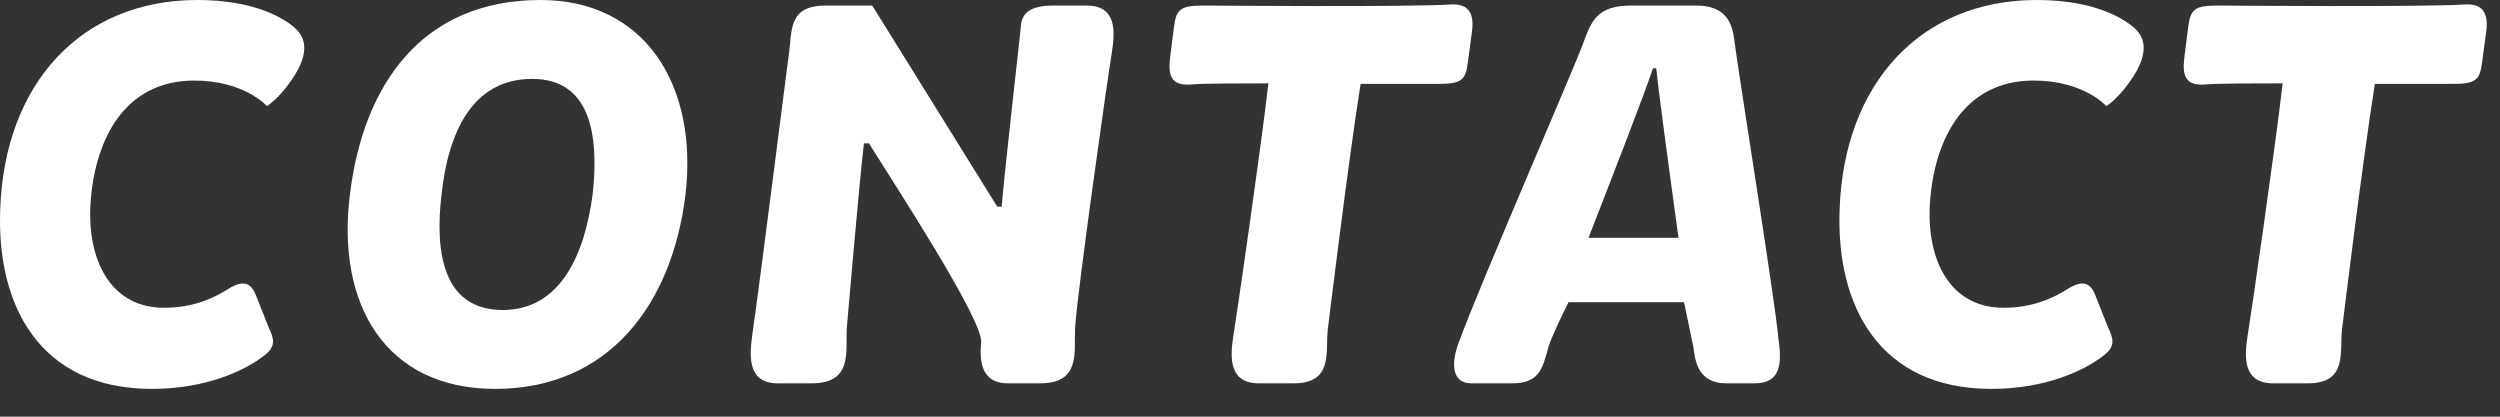 <svg width="72" height="12" viewBox="0 0 72 12" fill="none" xmlns="http://www.w3.org/2000/svg">
<rect x="0" y="0" width="72" height="12" fill="#333333" stroke="none"/>
<path d="M64.732 9.664C64.828 9.088 65.532 4.224 65.74 2.4C65.26 2.4 63.788 2.4 63.532 2.432C62.956 2.48 62.844 2.208 62.908 1.664L63.02 0.784C63.084 0.272 63.196 0.16 63.868 0.16C63.868 0.16 69.9 0.208 70.988 0.128C71.548 0.096 71.676 0.432 71.596 0.96L71.484 1.792C71.42 2.304 71.308 2.416 70.636 2.416H68.396C68.044 4.624 67.5 9.088 67.452 9.472C67.372 10.128 67.628 11.04 66.46 11.04H65.468C64.588 11.04 64.636 10.272 64.732 9.664Z" fill="white"/>
<path d="M52.982 6.016C53.11 2.416 55.302 0 58.662 0C60.358 0 61.19 0.56 61.462 0.8C61.718 1.024 61.974 1.456 61.35 2.336C60.982 2.864 60.662 3.056 60.662 3.056C60.662 3.056 60.022 2.32 58.566 2.32C56.518 2.32 55.654 4.096 55.574 6.016C55.526 7.584 56.214 8.864 57.702 8.864C58.598 8.864 59.19 8.544 59.526 8.336C59.814 8.16 60.15 8 60.342 8.496L60.71 9.424C60.854 9.728 60.95 9.968 60.582 10.24C60.054 10.656 58.934 11.2 57.35 11.2C54.118 11.2 52.87 8.8 52.982 6.016Z" fill="white"/>
<path d="M42.373 11.04C41.781 11.04 41.797 10.416 42.021 9.84C42.597 8.256 45.381 1.856 45.589 1.264C45.829 0.608 45.989 0.16 46.981 0.16H48.853C49.669 0.16 49.893 0.608 49.957 1.216C50.021 1.808 51.141 8.768 51.221 9.776C51.317 10.448 51.301 11.04 50.533 11.04H49.717C48.885 11.04 48.821 10.368 48.773 10.016L48.501 8.704H45.173C44.965 9.12 44.677 9.728 44.597 9.984C44.421 10.656 44.309 11.04 43.541 11.04H42.373ZM45.749 6.848H48.341C48.069 4.88 47.765 2.624 47.701 1.968H47.605C47.349 2.736 46.485 4.96 45.749 6.848Z" fill="white"/>
<path d="M35.522 9.664C35.618 9.088 36.322 4.224 36.53 2.4C36.05 2.4 34.578 2.4 34.322 2.432C33.746 2.48 33.634 2.208 33.698 1.664L33.81 0.784C33.874 0.272 33.986 0.16 34.658 0.16C34.658 0.16 40.69 0.208 41.778 0.128C42.338 0.096 42.466 0.432 42.386 0.96L42.274 1.792C42.21 2.304 42.098 2.416 41.426 2.416H39.186C38.834 4.624 38.29 9.088 38.242 9.472C38.162 10.128 38.418 11.04 37.25 11.04H36.258C35.378 11.04 35.426 10.272 35.522 9.664Z" fill="white"/>
<path d="M22.401 11.04C21.521 11.04 21.585 10.256 21.665 9.648C21.889 8.112 22.657 2 22.721 1.552C22.817 0.896 22.689 0.16 23.777 0.16H25.121L28.721 5.952H28.849C28.897 5.232 29.377 1.04 29.393 0.848C29.409 0.512 29.489 0.16 30.337 0.16H31.297C32.177 0.16 32.113 0.928 32.017 1.536C31.905 2.208 31.009 8.512 30.961 9.472C30.929 10.128 31.137 11.04 29.953 11.04H29.025C28.241 11.04 28.209 10.368 28.257 9.856C28.321 9.232 25.777 5.328 25.025 4.128H24.881C24.753 5.2 24.417 9.104 24.385 9.472C24.353 10.128 24.561 11.04 23.377 11.04H22.401Z" fill="white"/>
<path d="M14.254 11.2C11.118 11.2 9.678 8.784 10.078 5.6C10.462 2.448 12.142 0 15.566 0C18.558 0 20.11 2.432 19.742 5.6C19.358 8.768 17.534 11.2 14.254 11.2ZM14.478 8.928C16.158 8.928 16.846 7.296 17.07 5.584C17.262 3.824 16.974 2.272 15.326 2.272C13.598 2.272 12.91 3.824 12.718 5.584C12.51 7.312 12.782 8.928 14.478 8.928Z" fill="white"/>
<path d="M0.007 6.016C0.135 2.416 2.327 0 5.687 0C7.383 0 8.215 0.56 8.487 0.8C8.743 1.024 8.999 1.456 8.375 2.336C8.007 2.864 7.687 3.056 7.687 3.056C7.687 3.056 7.047 2.32 5.591 2.32C3.543 2.32 2.679 4.096 2.599 6.016C2.551 7.584 3.239 8.864 4.727 8.864C5.623 8.864 6.215 8.544 6.551 8.336C6.839 8.16 7.175 8 7.367 8.496L7.735 9.424C7.879 9.728 7.975 9.968 7.607 10.24C7.079 10.656 5.959 11.2 4.375 11.2C1.143 11.2 -0.105 8.8 0.007 6.016Z" fill="white"/>
</svg>
